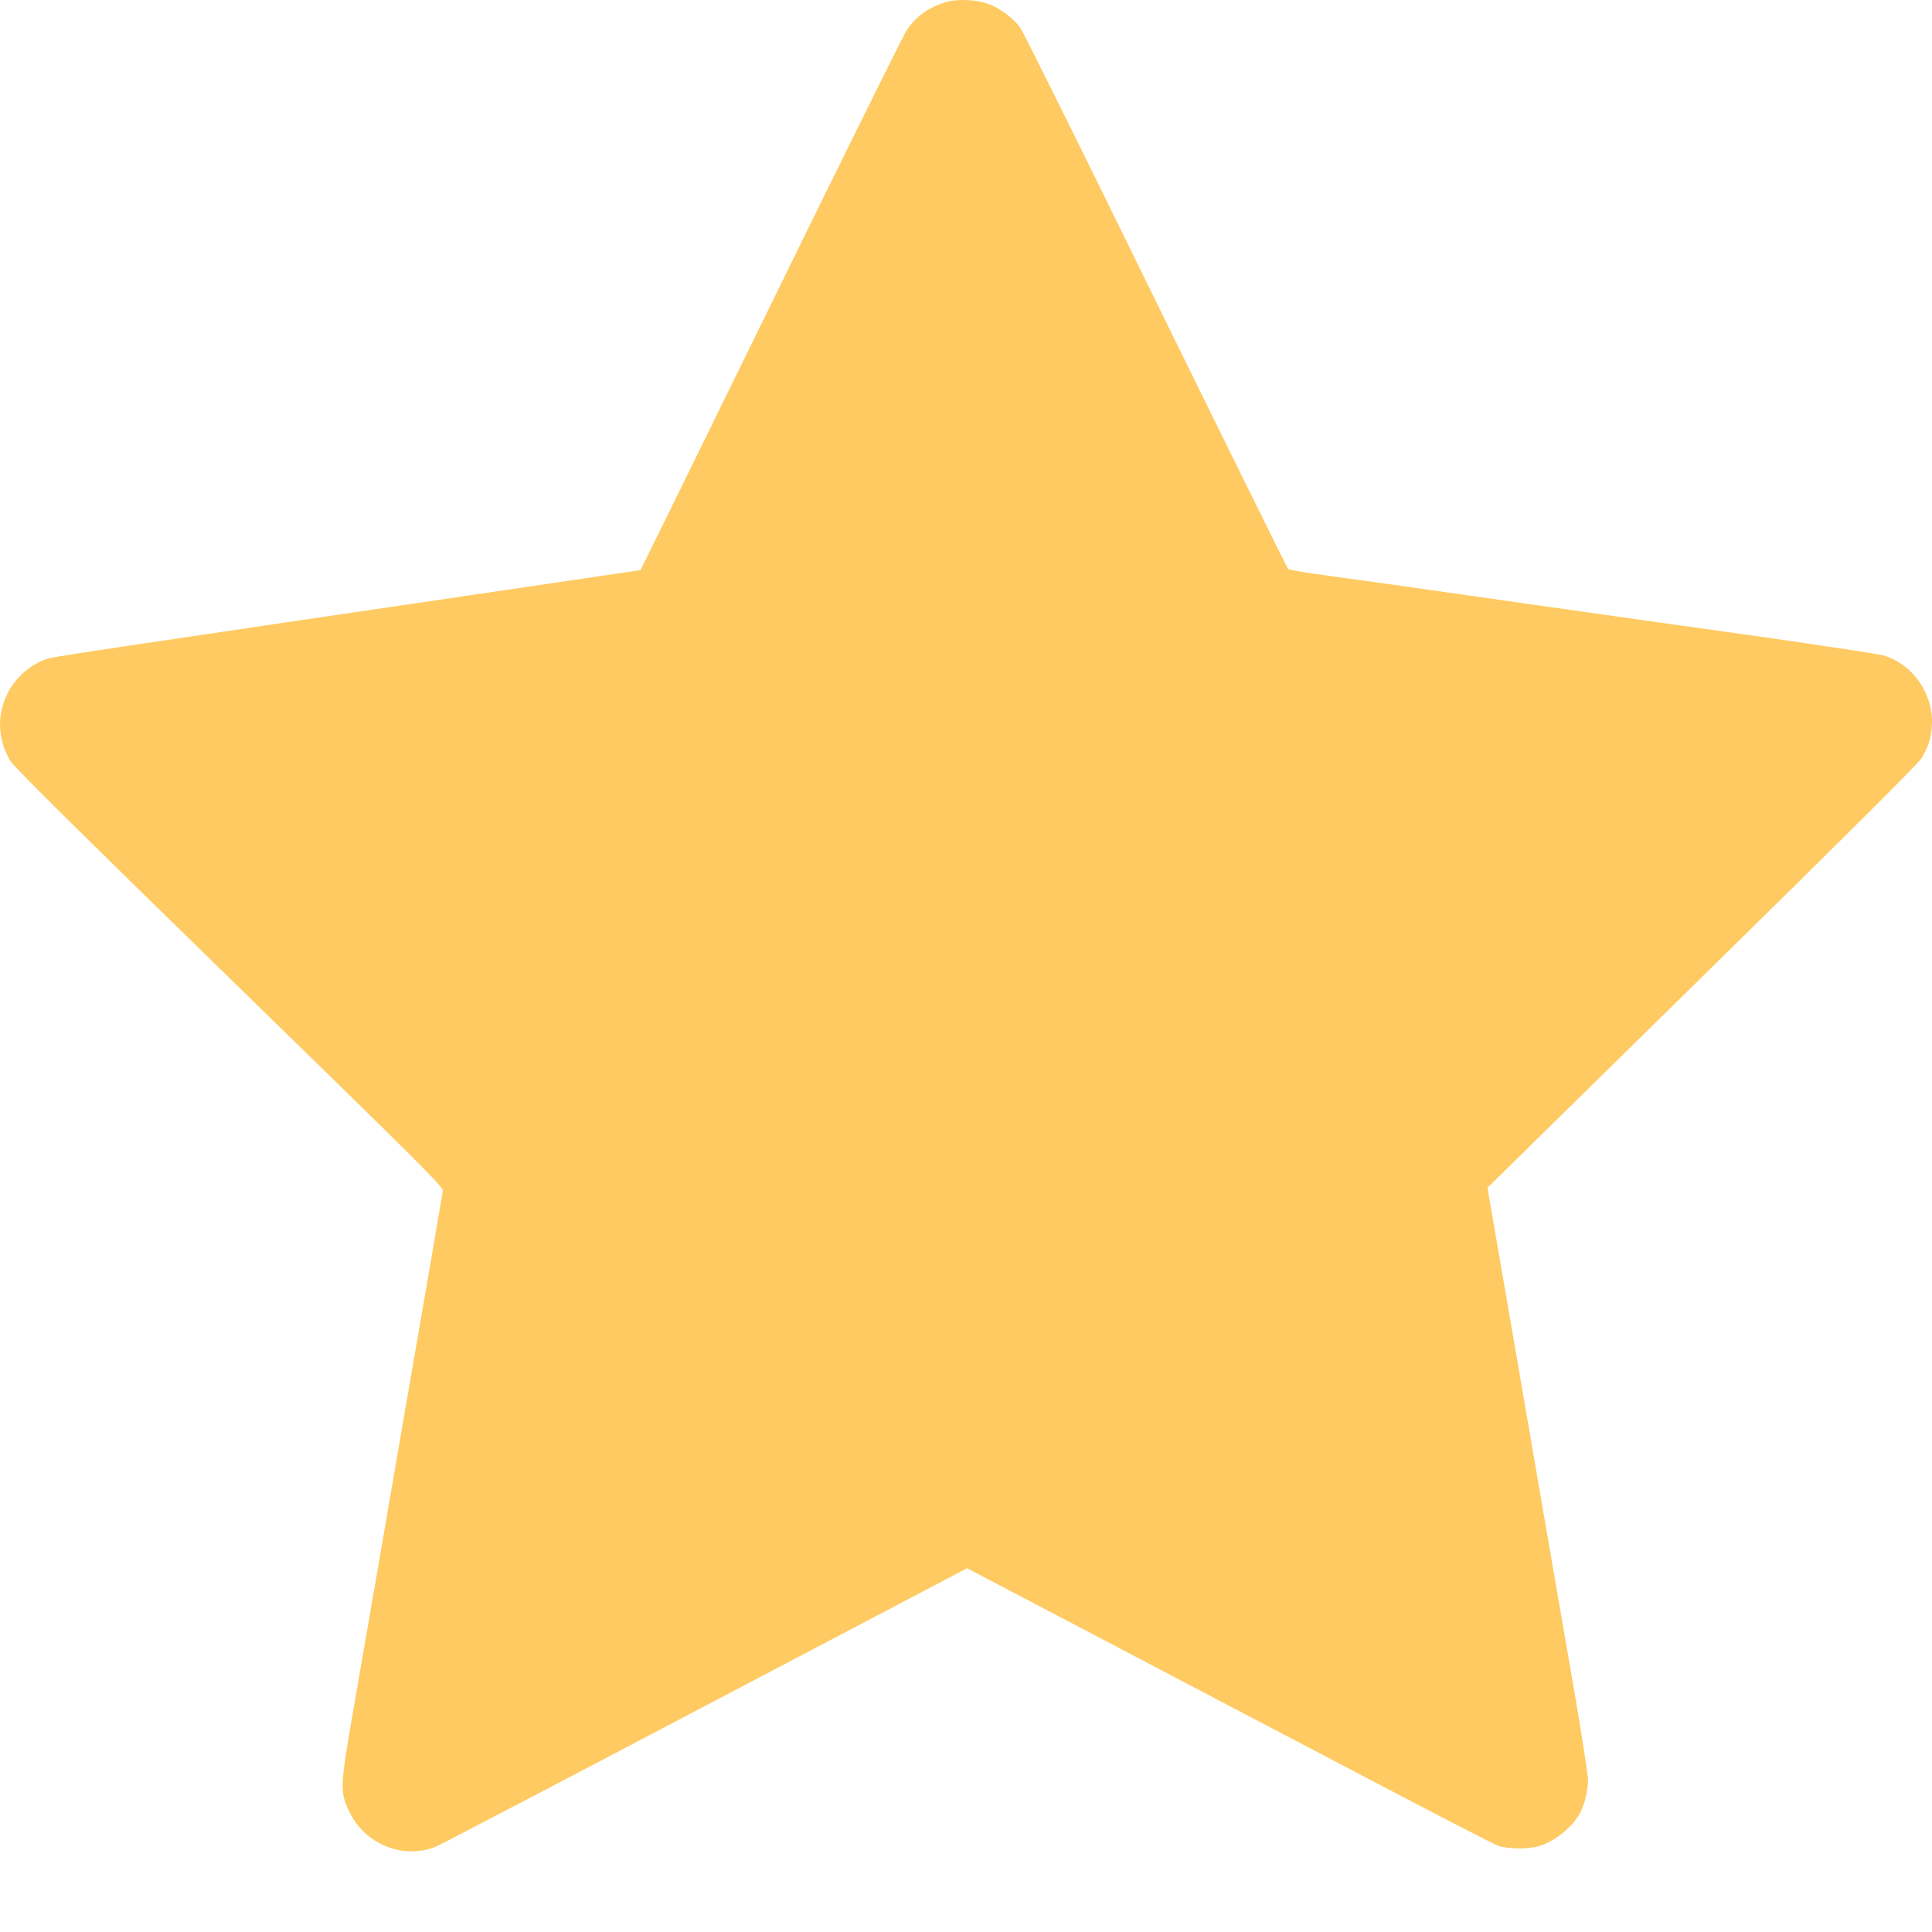 <svg width="22" height="22" viewBox="0 0 22 22" fill="none" xmlns="http://www.w3.org/2000/svg">
<path d="M10.782 0.021C10.584 0.076 10.429 0.187 10.325 0.344C10.292 0.394 9.802 1.383 9.233 2.54C8.666 3.698 7.997 5.062 7.748 5.569L7.294 6.492L6.915 6.548C0.603 7.478 0.611 7.476 0.517 7.509C0.345 7.569 0.174 7.721 0.09 7.887C-0.04 8.142 -0.028 8.42 0.121 8.67C0.161 8.734 0.891 9.459 2.614 11.138C4.797 13.266 5.052 13.52 5.043 13.559C5.04 13.584 4.976 13.944 4.906 14.362C4.833 14.78 4.715 15.475 4.639 15.906C4.565 16.338 4.426 17.146 4.33 17.701C4.233 18.257 4.098 19.044 4.027 19.453C3.872 20.337 3.869 20.405 3.976 20.626C4.151 20.999 4.591 21.179 4.962 21.029C5.016 21.006 6.4 20.283 8.036 19.422L11.012 17.858L12.395 18.583C13.154 18.982 14.497 19.688 15.376 20.148C16.256 20.611 17.014 21.003 17.06 21.018C17.169 21.056 17.408 21.058 17.521 21.023C17.712 20.966 17.913 20.801 17.997 20.635C18.047 20.537 18.083 20.383 18.083 20.269C18.083 20.214 18.013 19.765 17.929 19.272C17.691 17.9 17.48 16.673 17.291 15.57C17.195 15.019 17.078 14.334 17.028 14.048L16.938 13.525L19.383 11.123C21.042 9.494 21.845 8.693 21.881 8.634C21.955 8.512 21.988 8.41 21.998 8.27C22.025 7.911 21.781 7.557 21.441 7.462C21.386 7.447 20.789 7.357 20.117 7.26C19.443 7.166 18.339 7.01 17.667 6.915C16.993 6.819 16.175 6.703 15.848 6.656C15.522 6.612 15.128 6.556 14.972 6.534C14.815 6.513 14.679 6.487 14.667 6.477C14.657 6.467 13.981 5.098 13.166 3.438C12.353 1.776 11.659 0.376 11.623 0.325C11.547 0.212 11.397 0.099 11.261 0.047C11.134 -0.003 10.906 -0.015 10.782 0.021Z" fill="#FECA61"/>
</svg>
